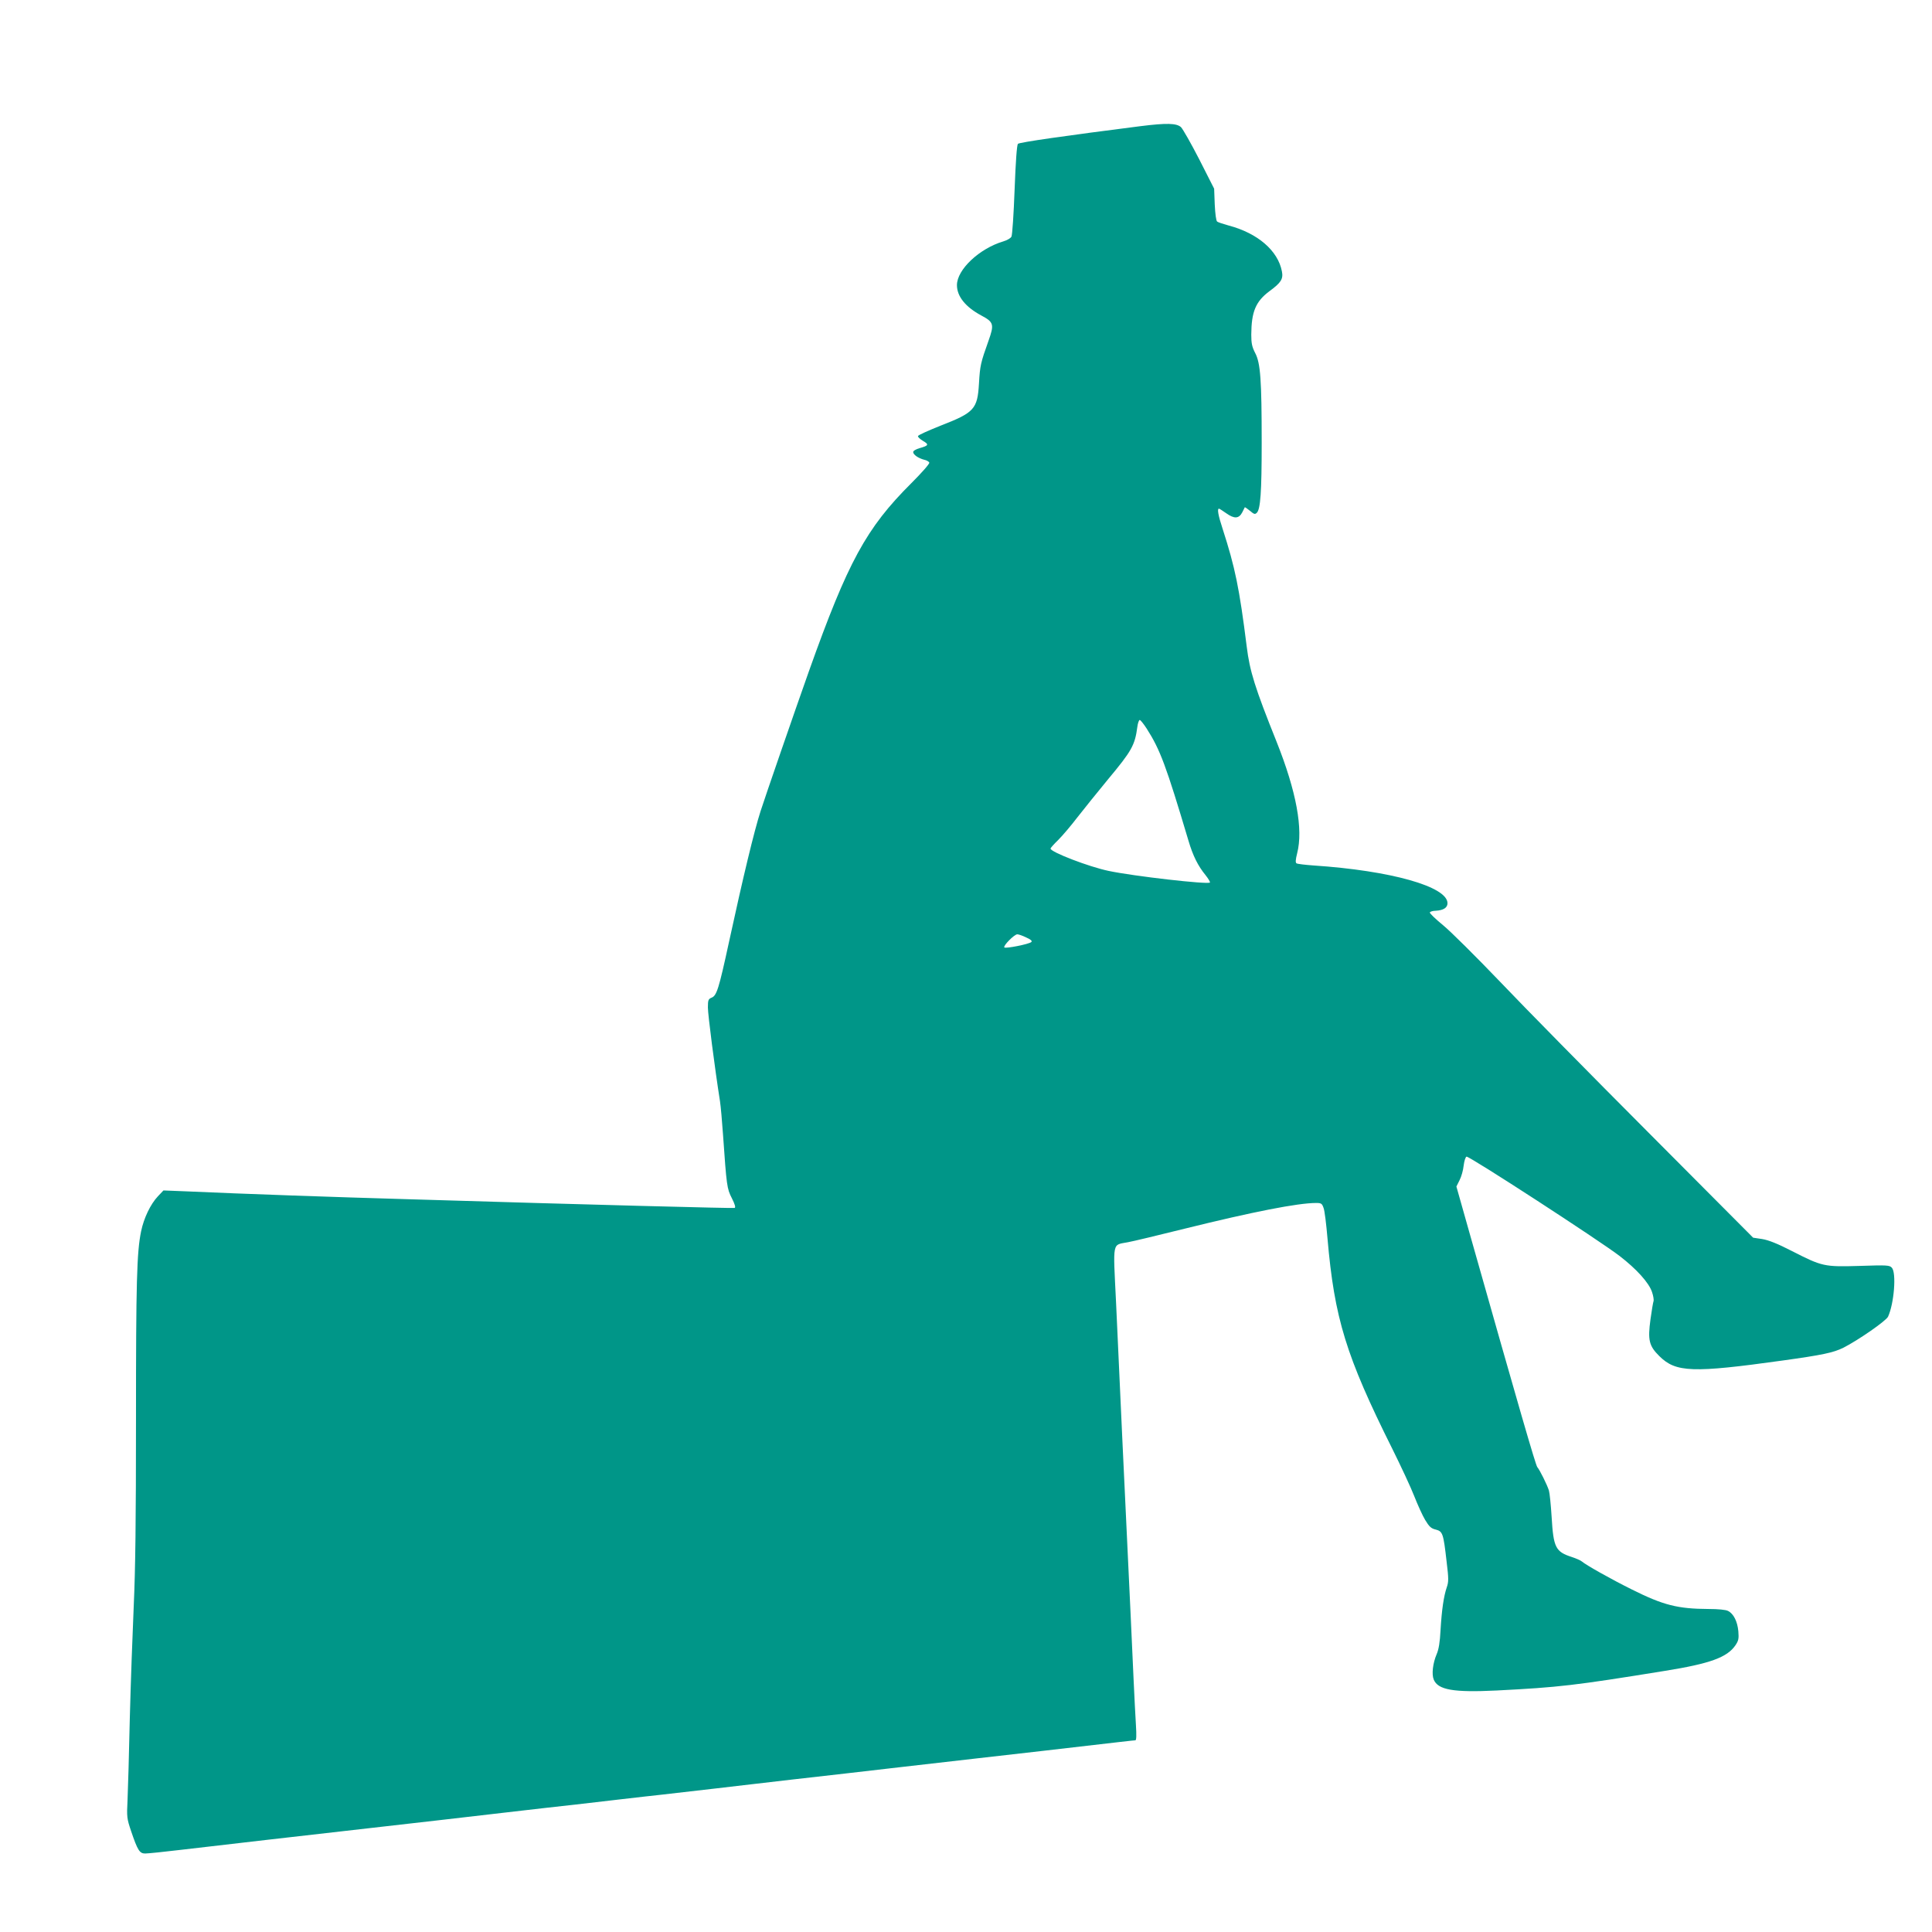 <?xml version="1.0" standalone="no"?>
<!DOCTYPE svg PUBLIC "-//W3C//DTD SVG 20010904//EN"
 "http://www.w3.org/TR/2001/REC-SVG-20010904/DTD/svg10.dtd">
<svg version="1.0" xmlns="http://www.w3.org/2000/svg"
 width="1280pt" height="1280pt" viewBox="0 0 1280 1280"
 preserveAspectRatio="xMidYMid meet">
<g transform="translate(0,1280) scale(0.1,-0.1)"
fill="#009688" stroke="none">
<path d="M7555 11964 c-496 -63 -802 -107 -811 -117 -7 -8 -15 -117 -22 -304
-6 -160 -15 -300 -21 -311 -5 -10 -29 -24 -53 -31 -159 -47 -308 -187 -308
-290 0 -75 57 -145 161 -201 83 -44 87 -59 48 -168 -52 -146 -56 -163 -63
-282 -10 -170 -30 -193 -254 -280 -80 -32 -148 -62 -150 -69 -2 -6 13 -20 33
-32 41 -24 38 -31 -22 -48 -25 -7 -43 -18 -43 -26 0 -17 34 -41 73 -51 16 -3
31 -12 34 -19 2 -8 -50 -67 -120 -137 -298 -297 -419 -519 -677 -1243 -93
-262 -293 -841 -321 -929 -43 -134 -115 -433 -209 -866 -68 -314 -82 -357
-116 -370 -21 -9 -24 -16 -24 -65 0 -47 45 -398 80 -620 5 -33 14 -132 20
-220 24 -343 26 -360 59 -424 20 -40 26 -61 18 -64 -11 -3 -920 20 -2167 58
-490 14 -1087 35 -1466 52 l-151 6 -37 -39 c-49 -52 -93 -144 -111 -231 -29
-140 -34 -338 -34 -1243 0 -677 -4 -1000 -15 -1240 -8 -179 -20 -514 -26 -745
-5 -231 -12 -474 -15 -540 -6 -114 -4 -124 23 -205 44 -130 57 -150 94 -150
17 0 126 11 242 25 367 43 715 83 1261 145 292 33 683 78 870 100 187 22 401
46 475 54 74 9 214 25 310 36 96 11 216 25 265 30 50 6 206 24 348 40 141 17
373 43 515 60 141 16 300 34 352 40 52 6 212 24 355 41 143 16 375 43 515 59
140 16 334 38 430 49 535 62 613 71 622 71 7 0 8 34 4 98 -3 53 -11 194 -16
312 -12 268 -27 592 -40 860 -5 113 -21 446 -35 740 -13 294 -32 697 -41 894
-20 412 -27 375 79 396 34 6 204 47 377 90 449 111 748 170 870 170 34 0 39
-4 49 -33 7 -17 18 -108 26 -202 46 -529 122 -778 429 -1393 58 -117 124 -258
146 -315 22 -56 54 -127 72 -157 27 -45 40 -57 71 -64 45 -12 50 -25 71 -211
14 -114 14 -135 1 -172 -20 -59 -33 -148 -41 -282 -4 -81 -12 -129 -26 -161
-25 -59 -34 -132 -19 -168 28 -68 131 -86 416 -72 413 21 516 33 1115 130 299
48 413 89 468 170 20 30 23 43 19 92 -6 66 -32 117 -68 135 -14 8 -66 13 -129
13 -205 1 -300 25 -510 130 -137 68 -302 161 -330 185 -8 7 -38 20 -65 29
-109 35 -123 62 -135 265 -5 80 -13 160 -18 176 -12 38 -60 135 -77 155 -11
13 -120 389 -445 1537 l-91 322 21 42 c12 23 24 66 27 96 4 32 12 57 19 60 16
6 884 -558 1014 -658 113 -87 195 -178 215 -239 9 -26 13 -53 10 -61 -3 -8
-12 -61 -20 -119 -19 -139 -10 -177 59 -245 109 -108 220 -112 815 -29 266 37
337 52 404 85 100 51 283 178 296 206 40 88 56 290 25 324 -15 17 -32 18 -213
12 -236 -7 -248 -4 -448 98 -97 50 -156 73 -198 80 l-60 9 -695 698 c-382 383
-824 832 -981 997 -158 165 -328 334 -378 375 -50 41 -90 79 -88 85 2 5 20 11
39 11 51 3 78 20 78 50 0 110 -375 216 -887 250 -56 4 -106 10 -113 14 -8 5
-7 23 4 67 41 159 -5 409 -136 738 -144 359 -178 468 -198 630 -49 390 -77
525 -160 782 -29 88 -37 133 -24 133 3 0 25 -14 49 -31 52 -37 83 -36 105 6 8
17 16 32 17 34 1 2 17 -9 34 -23 28 -24 34 -25 46 -13 24 24 32 139 32 462 0
419 -8 530 -43 596 -21 41 -26 64 -26 122 1 152 29 220 122 289 75 55 91 80
81 130 -26 137 -160 253 -353 304 -36 10 -70 21 -76 26 -7 5 -13 51 -16 113
l-4 105 -98 193 c-54 105 -109 202 -122 215 -30 26 -94 28 -269 6z m42 -3991
c90 -141 128 -244 277 -743 29 -99 63 -167 113 -228 19 -24 32 -46 29 -49 -14
-14 -506 42 -671 77 -130 27 -385 125 -385 148 0 4 23 30 51 57 28 28 85 95
127 150 42 54 134 168 204 253 155 186 177 224 193 345 3 26 11 47 16 47 5 0
26 -26 46 -57z m-798 -1384 c30 -13 41 -23 34 -30 -14 -14 -170 -45 -179 -36
-10 10 66 87 86 87 8 0 35 -9 59 -21z"/>
</g>
</svg>
